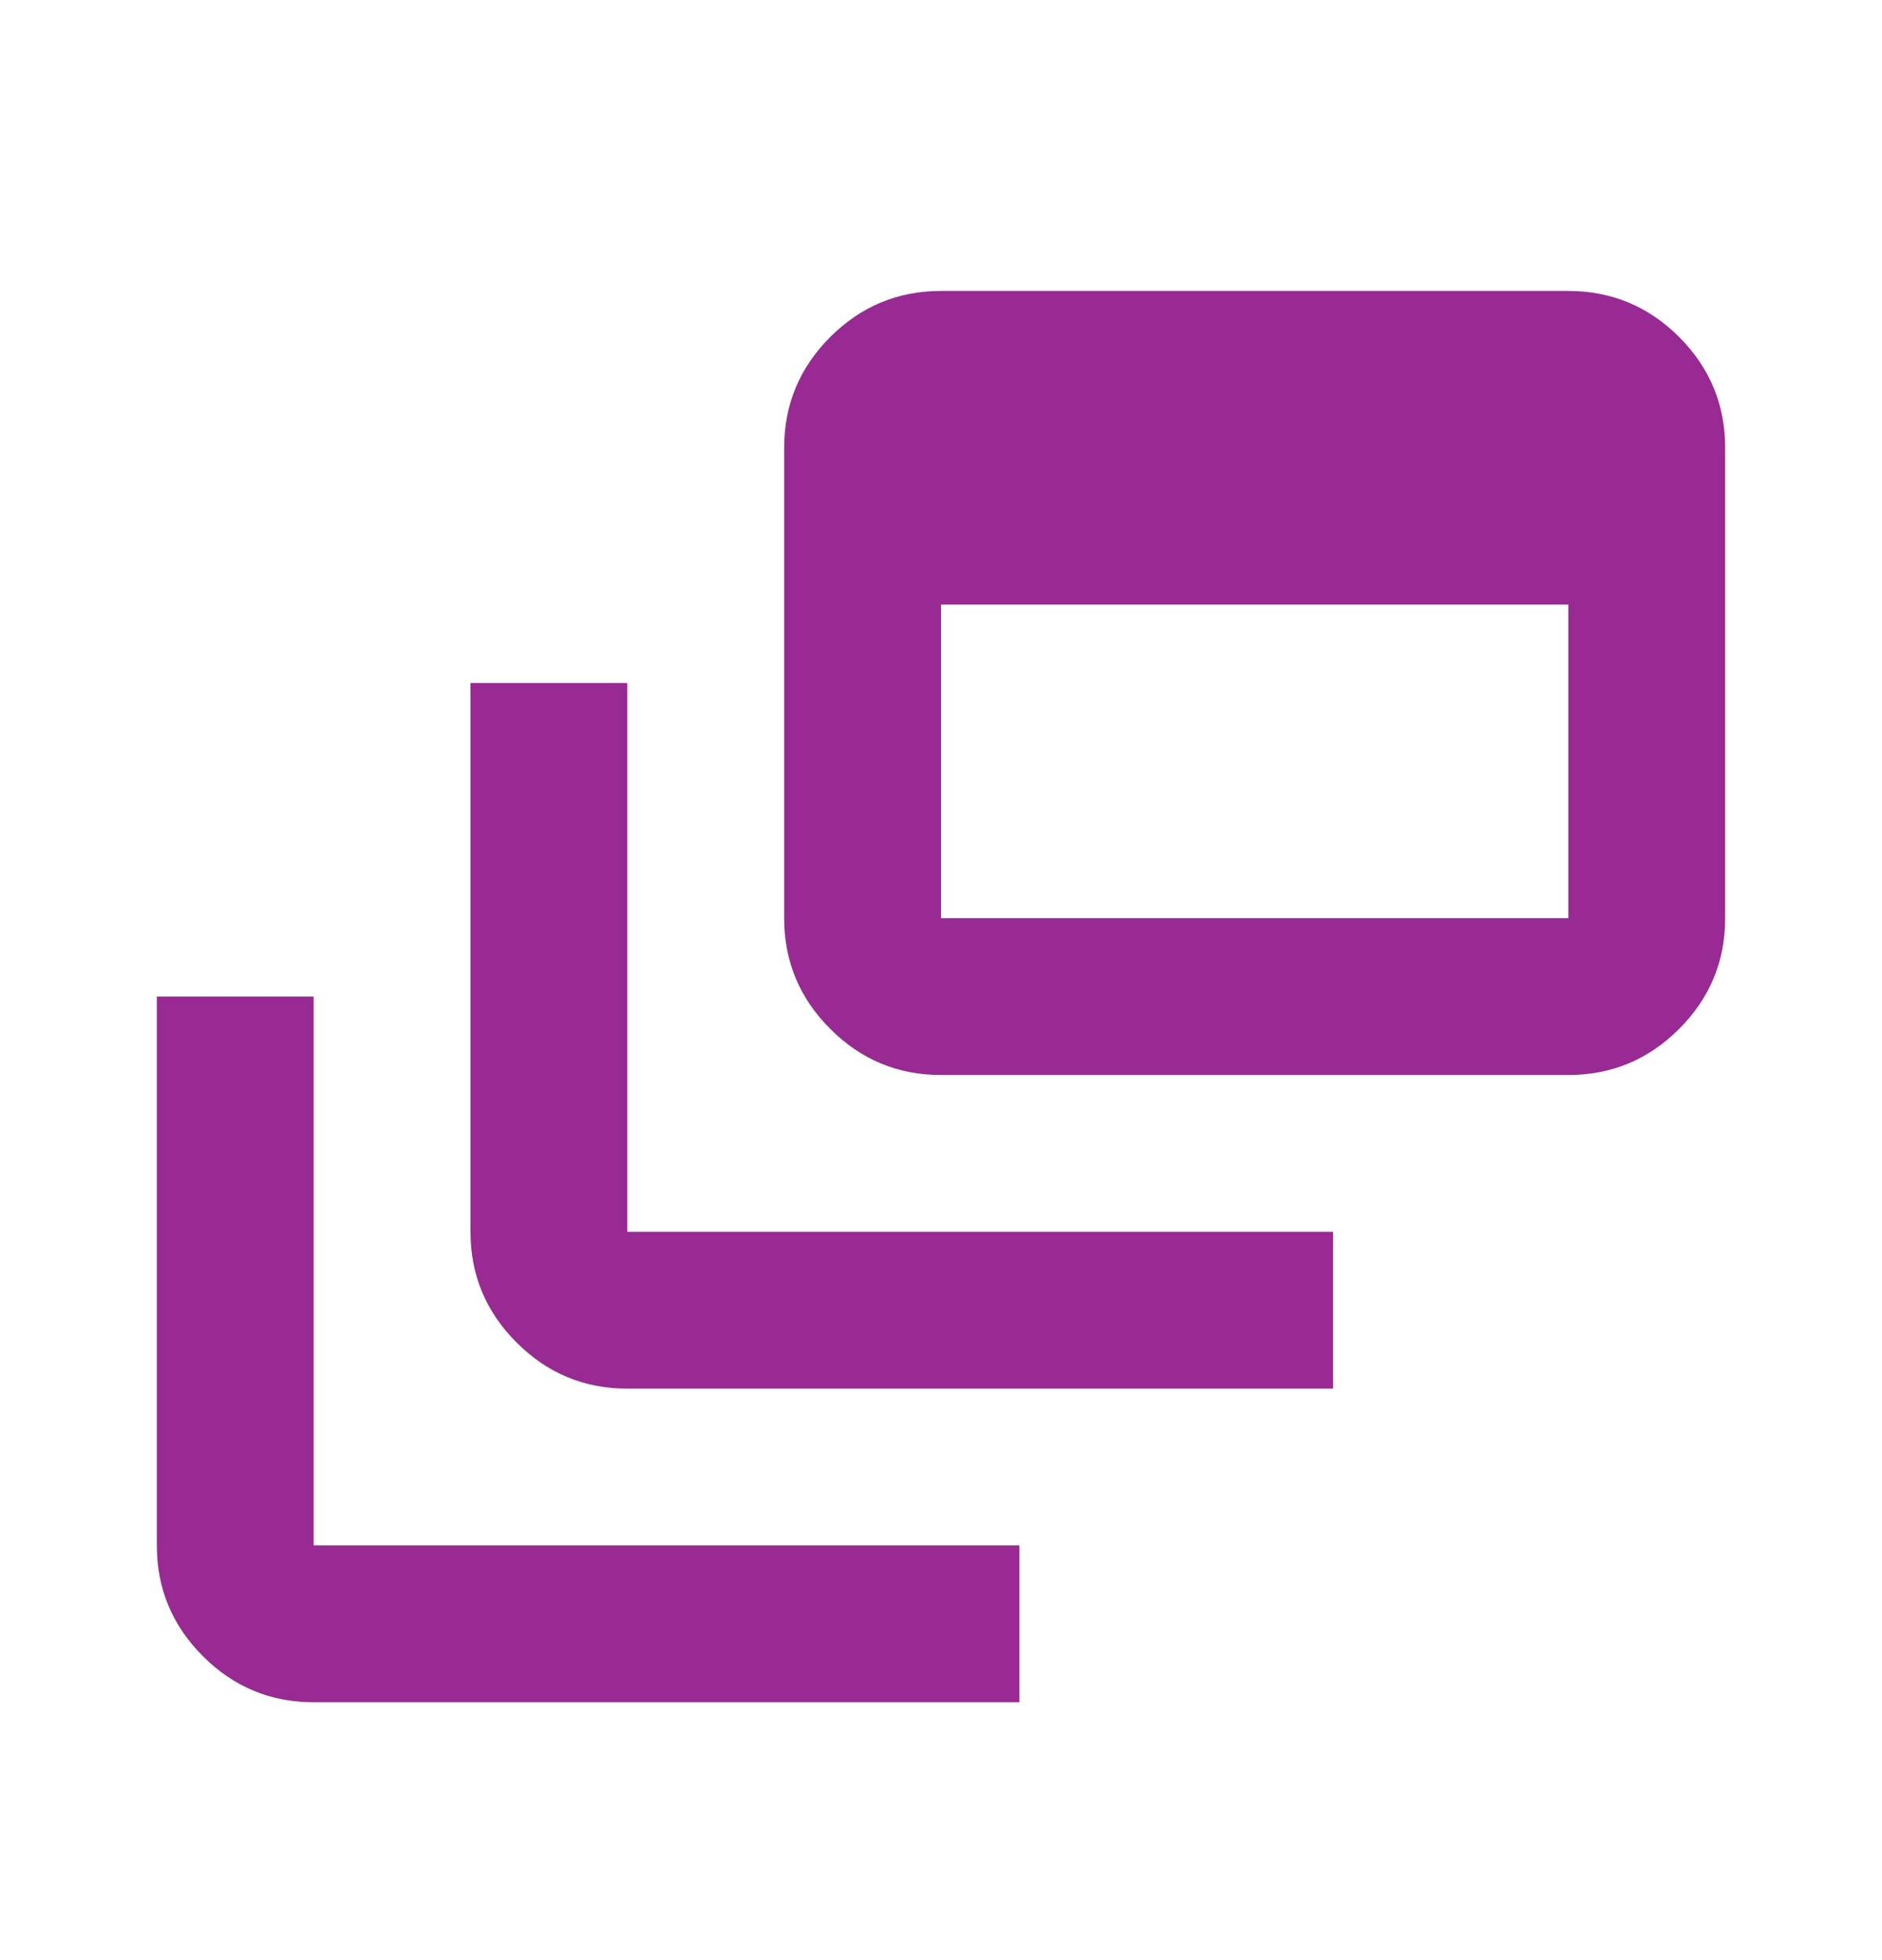 <svg width="24" height="25" viewBox="0 0 24 25" fill="none" xmlns="http://www.w3.org/2000/svg">
<path d="M4 21.711C3.45 21.711 2.979 21.515 2.587 21.123C2.196 20.732 2 20.261 2 19.711V12.711H4V19.711H13V21.711H4ZM8 17.711C7.45 17.711 6.979 17.515 6.588 17.123C6.196 16.732 6 16.261 6 15.711V8.711H8V15.711H17V17.711H8ZM12 13.711C11.45 13.711 10.979 13.515 10.588 13.123C10.196 12.732 10 12.261 10 11.711V5.711C10 5.161 10.196 4.69 10.588 4.298C10.979 3.907 11.45 3.711 12 3.711H20C20.55 3.711 21.021 3.907 21.413 4.298C21.804 4.69 22 5.161 22 5.711V11.711C22 12.261 21.804 12.732 21.413 13.123C21.021 13.515 20.55 13.711 20 13.711H12ZM12 11.711H20V7.711H12V11.711Z" fill="#992993"/>
</svg>
